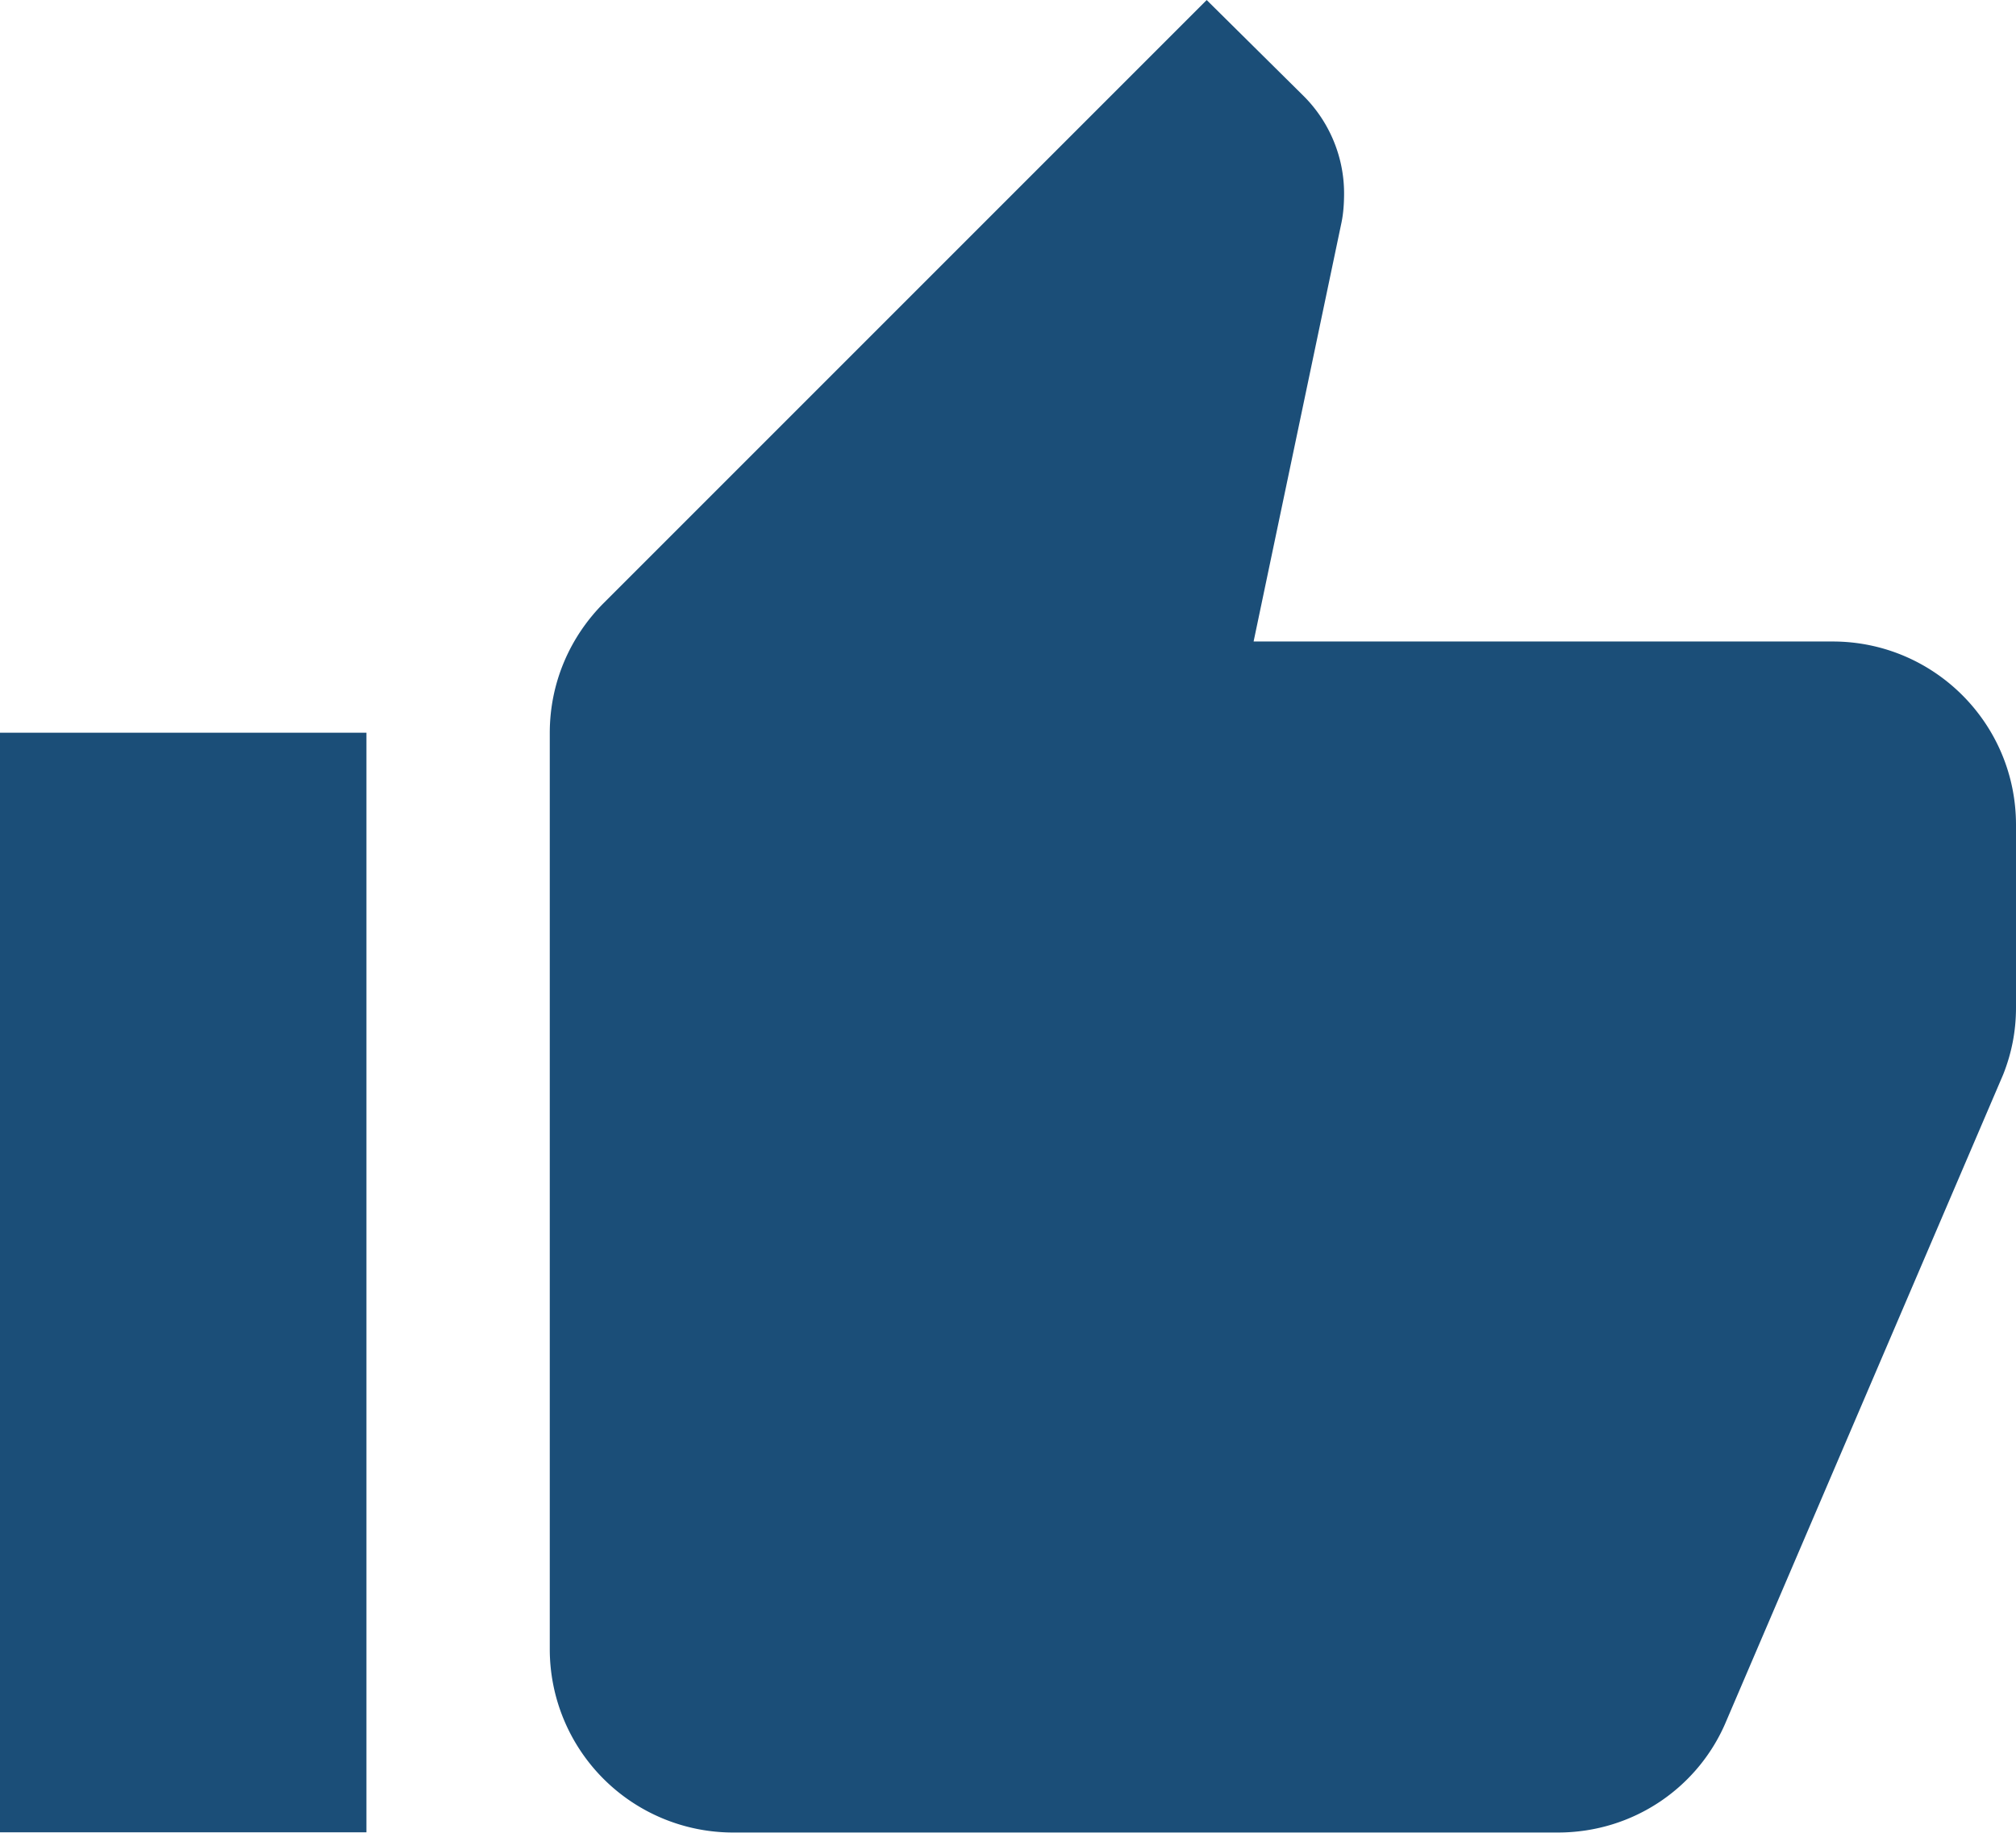 <?xml version="1.0" encoding="UTF-8" standalone="no"?>
<!-- Created with Inkscape (http://www.inkscape.org/) -->

<svg
   width="32"
   height="29.091"
   viewBox="0 0 8.467 7.697"
   version="1.1"
   id="svg8"
   inkscape:version="1.3.2 (1:1.3.2+202311252150+091e20ef0f)"
   sodipodi:docname="acknowledge-filled.svg"
   xmlns:inkscape="http://www.inkscape.org/namespaces/inkscape"
   xmlns:sodipodi="http://sodipodi.sourceforge.net/DTD/sodipodi-0.dtd"
   xmlns="http://www.w3.org/2000/svg"
   xmlns:svg="http://www.w3.org/2000/svg"
   xmlns:rdf="http://www.w3.org/1999/02/22-rdf-syntax-ns#"
   xmlns:cc="http://creativecommons.org/ns#"
   xmlns:dc="http://purl.org/dc/elements/1.1/">
  <defs
     id="defs2" />
  <sodipodi:namedview
     id="base"
     pagecolor="#ffffff"
     bordercolor="#666666"
     borderopacity="1.0"
     inkscape:pageopacity="0.0"
     inkscape:pageshadow="2"
     inkscape:zoom="1"
     inkscape:cx="11.5"
     inkscape:cy="10"
     inkscape:document-units="px"
     inkscape:current-layer="layer1"
     showgrid="false"
     units="px"
     inkscape:window-width="2190"
     inkscape:window-height="1404"
     inkscape:window-x="1463"
     inkscape:window-y="16"
     inkscape:window-maximized="0"
     inkscape:showpageshadow="true"
     inkscape:pagecheckerboard="0"
     inkscape:deskcolor="#d6d6d6"
     showborder="true" />
  <g
     inkscape:label="Layer 1"
     inkscape:groupmode="layer"
     id="layer1"
     transform="translate(-89.958,-148.431)">
    <title
       id="title1">thumb-up</title>
    <path
       d="m 98.425,151.895 c 0,-0.427 -0.346,-0.77 -0.77,-0.77 h -2.432 l 0.369,-1.759 c 0.008,-0.038 0.011,-0.081 0.011,-0.123 0,-0.158 -0.065,-0.304 -0.169,-0.408 l -0.408,-0.404 -2.532,2.532 c -0.142,0.142 -0.227,0.335 -0.227,0.546 v 3.848 a 0.77,0.77 0 0 0 0.77,0.77 h 3.464 c 0.319,0 0.593,-0.192 0.708,-0.47 l 1.162,-2.713 c 0.035,-0.088 0.054,-0.181 0.054,-0.281 v -0.77 m -8.467,4.233 h 1.539 v -4.618 h -1.539 z"
       id="path1"
       style="stroke-width:0.385;fill:#1b4e78;fill-opacity:1" />
  </g>
</svg>
